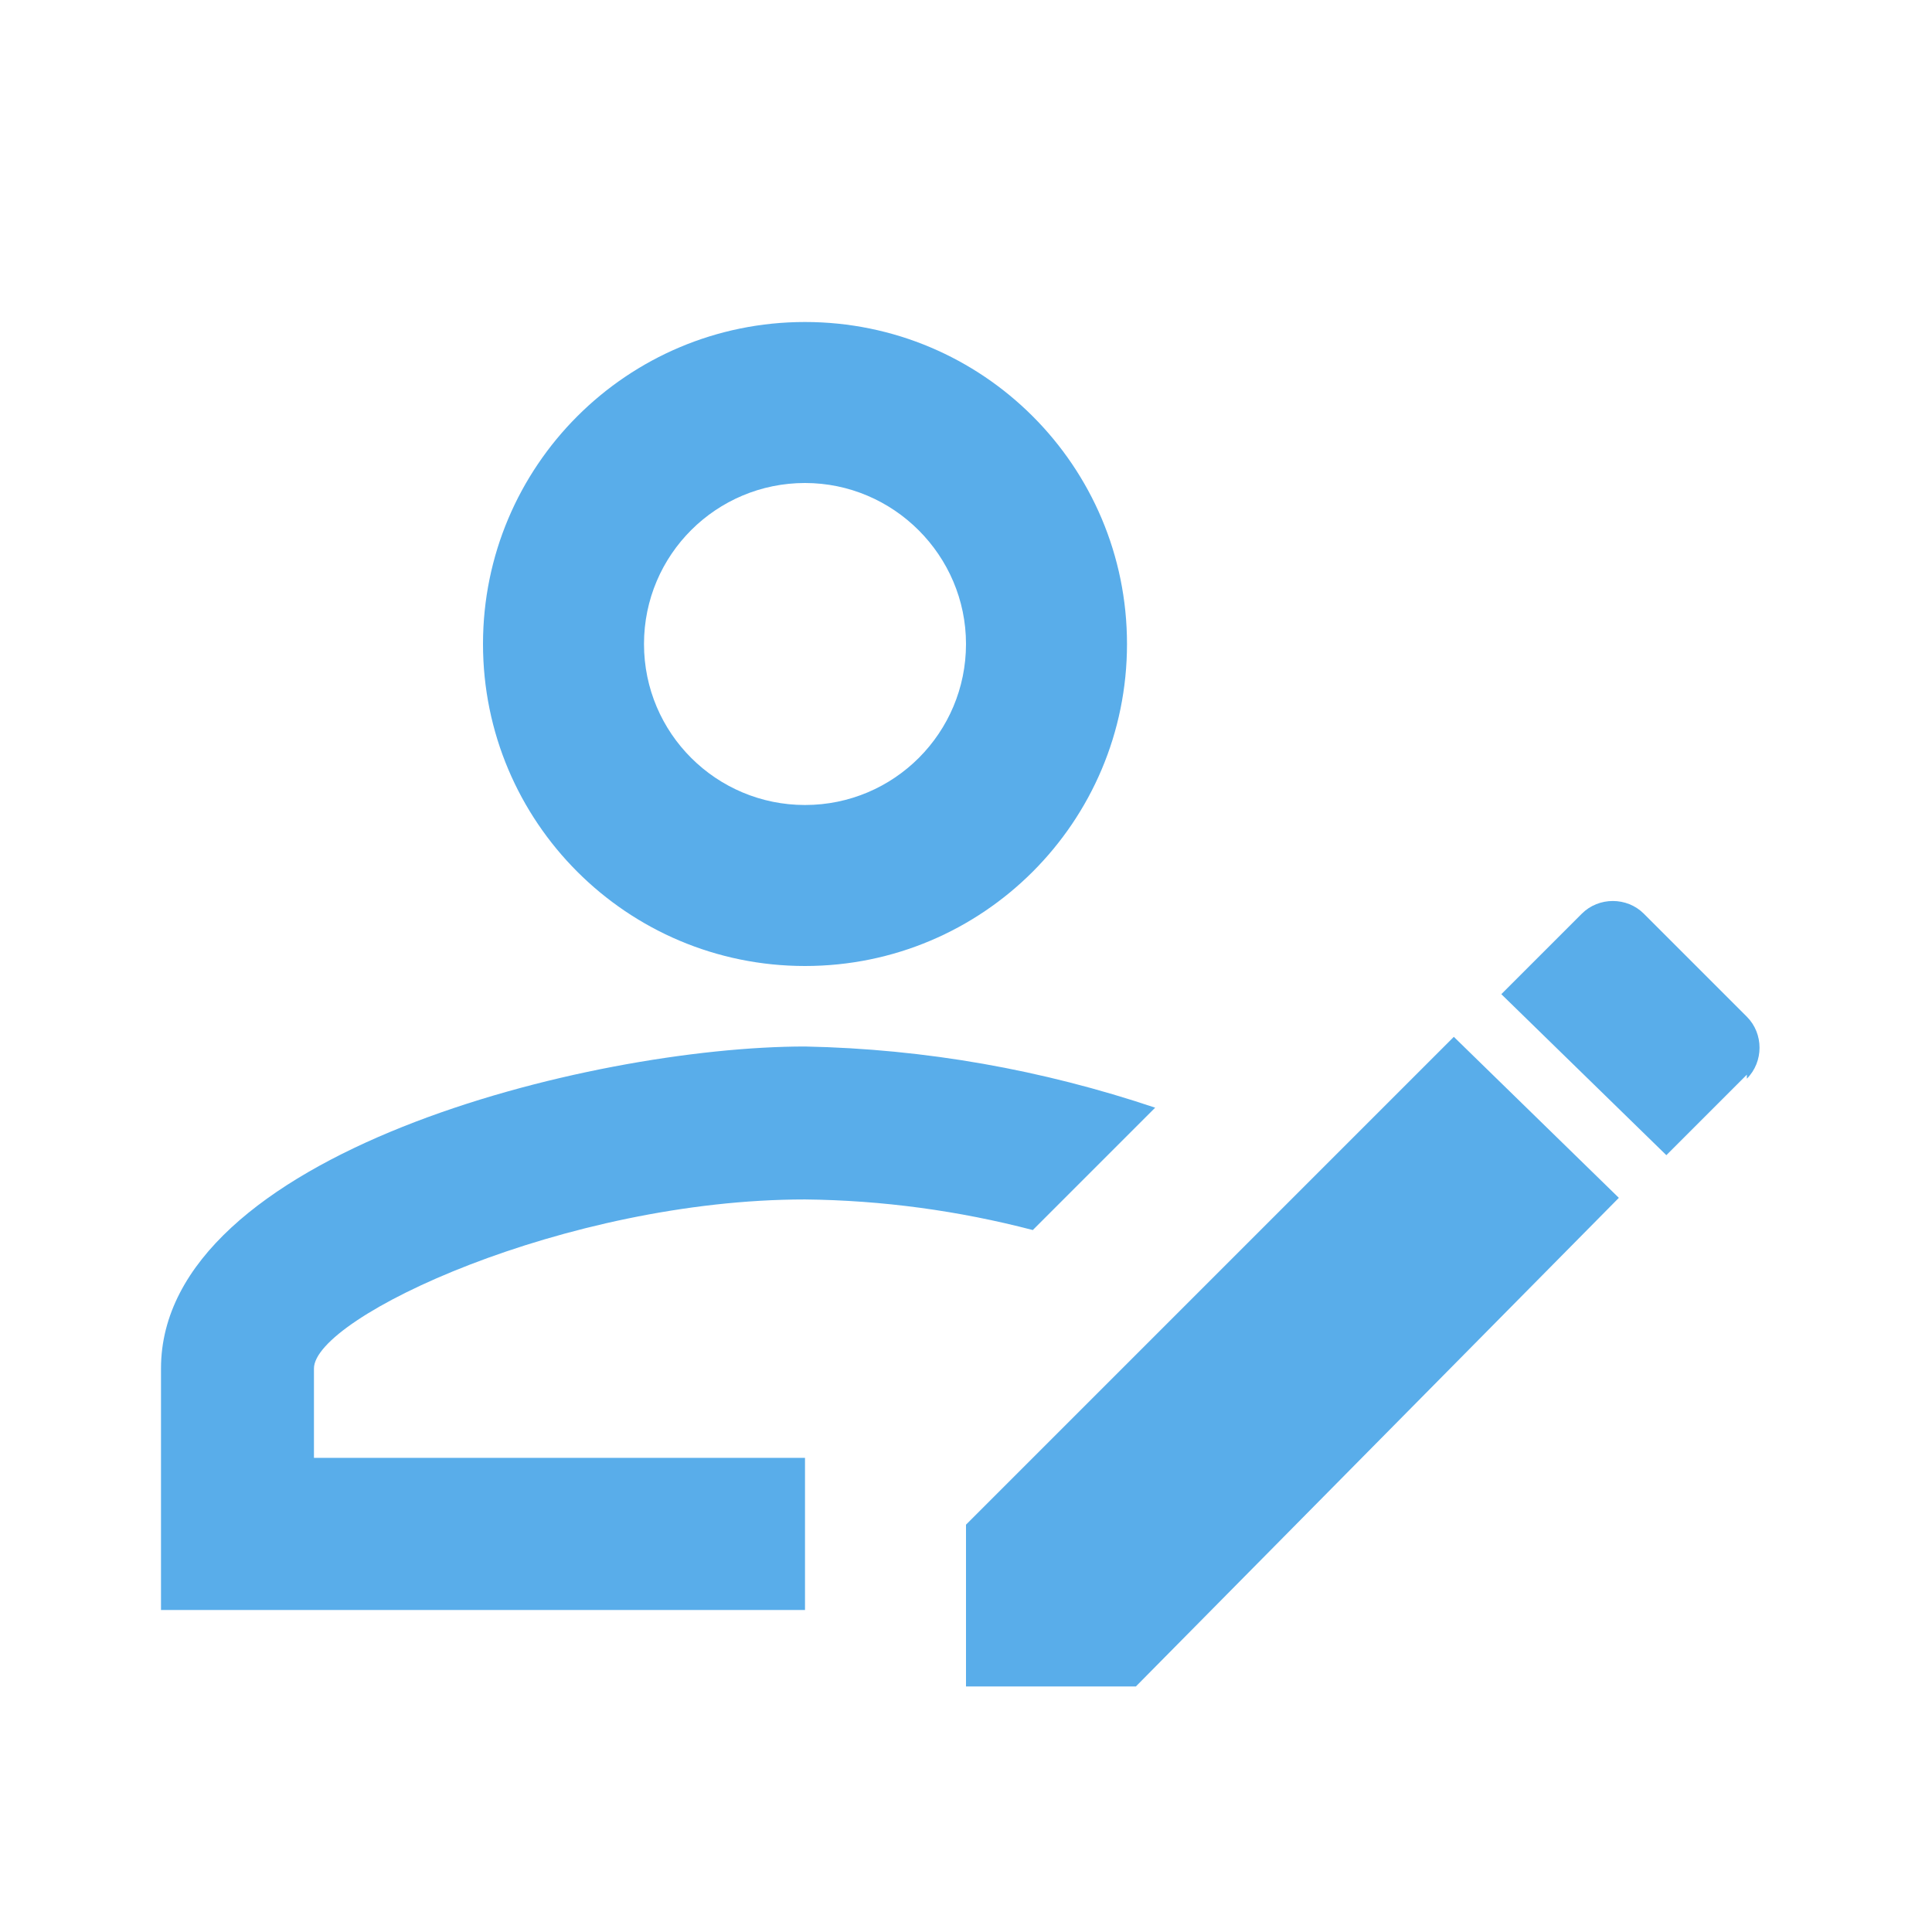 <?xml version="1.0" encoding="UTF-8"?><!DOCTYPE svg PUBLIC "-//W3C//DTD SVG 1.1//EN" "http://www.w3.org/Graphics/SVG/1.1/DTD/svg11.dtd"><svg xmlns="http://www.w3.org/2000/svg" xmlns:xlink="http://www.w3.org/1999/xlink" version="1.1" width="24" height="24" viewBox="0 0 24 24"><path fill="#59adea" d="M2 17V20H10V18.11H3.9V17C3.9 16.36 7.03 14.9 10 14.9C10.96 14.91 11.91 15.04 12.83 15.28L14.35 13.76C12.95 13.29 11.5 13.03 10 13C7.33 13 2 14.33 2 17M10 4C7.79 4 6 5.79 6 8S7.79 12 10 12 14 10.21 14 8 12.21 4 10 4M10 10C8.9 10 8 9.11 8 8S8.9 6 10 6 12 6.9 12 8 11.11 10 10 10M21.7 13.35L20.7 14.35L18.65 12.35L19.65 11.35C19.86 11.14 20.21 11.14 20.42 11.35L21.7 12.63C21.91 12.84 21.91 13.19 21.7 13.4M12 18.94L18.06 12.88L20.11 14.88L14.11 20.95H12V18.94" /></svg>